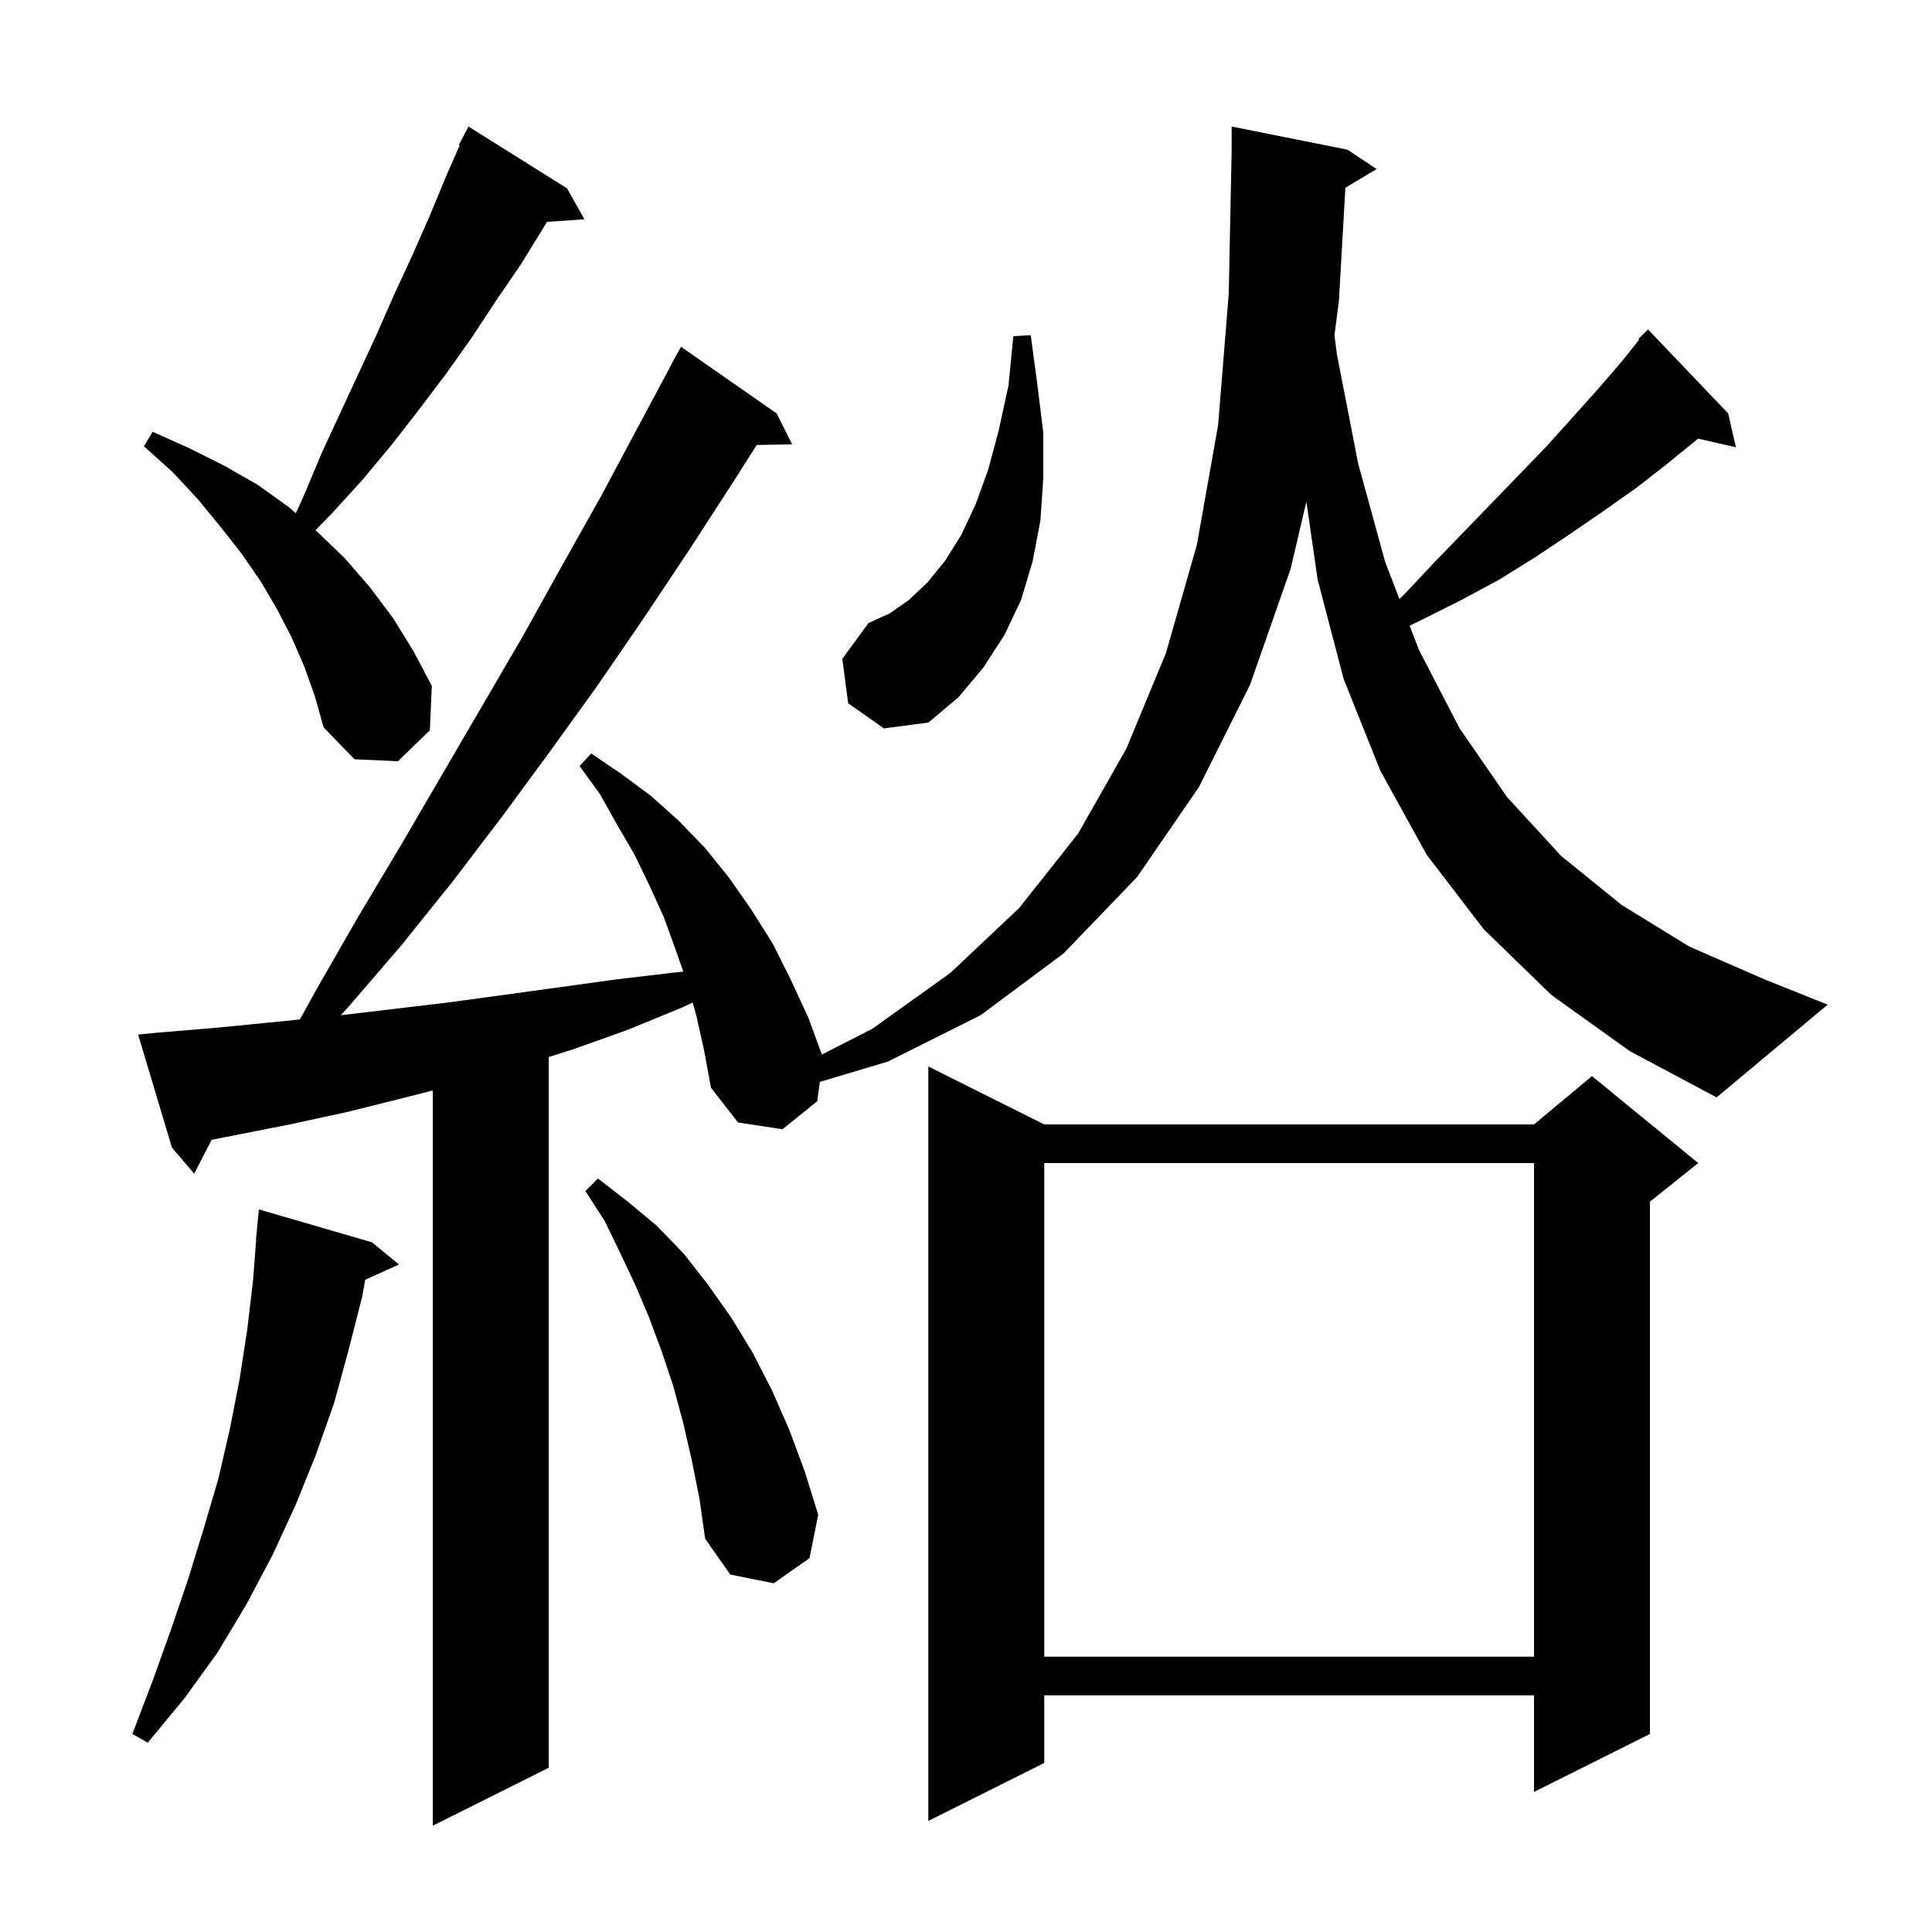 <svg xmlns="http://www.w3.org/2000/svg" xmlns:xlink="http://www.w3.org/1999/xlink" version="1.1" baseProfile="full" viewBox="0 0 200 200" width="200" height="200"><g fill="currentColor"><path d="M 108.1 116.4 L 158.8 116.4 L 164.8 111.4 L 175.8 120.4 L 170.8 124.4 L 170.8 179.5 L 158.8 185.5 L 158.8 175.5 L 108.1 175.5 L 108.1 182.5 L 96.1 188.5 L 96.1 110.4 Z M 38.5 128.6 L 41.3 130.9 L 37.807 132.482 L 37.5 134.2 L 36.1 139.7 L 34.6 145.2 L 32.7 150.6 L 30.6 155.8 L 28.2 161.0 L 25.5 166.1 L 22.5 171.1 L 19.1 175.8 L 15.3 180.4 L 13.7 179.5 L 15.8 174.0 L 17.7 168.7 L 19.5 163.4 L 21.1 158.2 L 22.6 153.1 L 23.8 147.9 L 24.8 142.8 L 25.6 137.6 L 26.2 132.5 L 26.523 128.301 L 26.5 128.3 L 26.8 125.2 Z M 108.1 120.4 L 108.1 171.5 L 158.8 171.5 L 158.8 120.4 Z M 71.6 151.1 L 70.7 147.2 L 69.7 143.5 L 68.5 139.9 L 67.2 136.4 L 65.8 133.1 L 64.2 129.7 L 62.6 126.4 L 60.6 123.3 L 61.9 122.0 L 65.0 124.4 L 68.0 126.9 L 70.8 129.8 L 73.3 133.0 L 75.7 136.4 L 77.9 140.0 L 79.9 143.9 L 81.7 148.0 L 83.3 152.3 L 84.7 156.8 L 83.8 161.3 L 80.1 163.9 L 75.6 163.0 L 73.0 159.3 L 72.4 155.1 Z M 160.6 103.0 L 153.6 96.2 L 147.7 88.5 L 142.9 79.8 L 139.1 70.3 L 136.4 60.0 L 135.237 51.93 L 133.6 58.9 L 129.4 70.9 L 124.1 81.5 L 117.7 90.8 L 110.1 98.7 L 101.5 105.1 L 91.9 109.9 L 84.867 111.996 L 84.6 114.0 L 81.0 116.9 L 76.4 116.2 L 73.6 112.6 L 72.9 108.8 L 72.1 105.2 L 71.705 103.779 L 70.6 104.3 L 65.0 106.6 L 59.4 108.6 L 56.8 109.421 L 56.8 183.0 L 44.8 189.0 L 44.8 112.888 L 42.0 113.6 L 36.0 115.1 L 30.0 116.4 L 21.909 117.992 L 20.1 121.5 L 17.8 118.8 L 14.3 107.1 L 16.3 106.9 L 22.3 106.4 L 28.4 105.8 L 31.041 105.536 L 33.0 102.0 L 37.2 94.7 L 41.5 87.5 L 54.1 65.9 L 58.1 58.7 L 62.2 51.4 L 69.515 37.707 L 69.5 37.7 L 70.5 35.9 L 80.4 42.8 L 82.0 46.0 L 78.332 46.063 L 75.9 49.9 L 71.3 57.0 L 66.7 63.9 L 61.9 70.9 L 57.0 77.7 L 52.0 84.5 L 46.9 91.2 L 41.6 97.8 L 36.1 104.2 L 35.275 105.096 L 46.2 103.8 L 52.1 103.0 L 63.7 101.4 L 69.6 100.7 L 70.741 100.582 L 69.9 98.2 L 68.7 94.9 L 67.2 91.6 L 65.7 88.5 L 63.9 85.4 L 62.1 82.2 L 60.0 79.3 L 61.2 78.0 L 64.3 80.1 L 67.4 82.4 L 70.3 85.0 L 73.0 87.8 L 75.5 90.9 L 77.8 94.2 L 80.0 97.7 L 81.9 101.5 L 83.7 105.4 L 85.078 109.167 L 90.3 106.5 L 98.4 100.7 L 105.5 94.0 L 111.6 86.3 L 116.6 77.5 L 120.7 67.6 L 123.9 56.4 L 126.1 44.0 L 127.2 30.4 L 127.5 15.5 L 127.5 13.1 L 139.5 15.5 L 142.5 17.5 L 139.274 19.435 L 138.6 31.2 L 138.142 34.698 L 138.4 36.7 L 140.6 48.0 L 143.4 58.2 L 144.868 62.016 L 145.4 61.5 L 148.4 58.3 L 154.4 52.1 L 157.3 49.1 L 160.1 46.2 L 162.8 43.2 L 165.4 40.3 L 167.9 37.4 L 169.684 35.17 L 169.6 35.1 L 170.6 34.1 L 178.9 42.8 L 179.7 46.3 L 175.79 45.408 L 172.6 48.0 L 169.4 50.5 L 166.0 52.9 L 162.5 55.3 L 158.9 57.7 L 155.2 60.0 L 151.3 62.1 L 147.3 64.1 L 145.927 64.77 L 146.9 67.3 L 151.1 75.4 L 156.0 82.5 L 161.6 88.6 L 167.9 93.7 L 174.9 98.0 L 182.7 101.4 L 189.2 104.0 L 177.7 113.6 L 168.7 108.8 Z M 31.5 69.0 L 30.2 66.0 L 28.7 63.1 L 27.0 60.2 L 25.0 57.3 L 22.8 54.5 L 20.5 51.7 L 17.9 48.9 L 14.9 46.2 L 15.8 44.7 L 19.6 46.4 L 23.2 48.2 L 26.7 50.2 L 29.9 52.5 L 30.627 53.13 L 31.5 51.2 L 33.3 46.9 L 39.0 34.6 L 40.8 30.5 L 42.7 26.4 L 44.5 22.3 L 46.2 18.2 L 47.589 15.036 L 47.5 15.0 L 48.5 13.1 L 58.7 19.5 L 60.5 22.7 L 56.619 22.968 L 56.3 23.5 L 53.9 27.4 L 51.3 31.2 L 48.8 35.0 L 46.1 38.8 L 43.3 42.5 L 40.5 46.1 L 37.5 49.7 L 34.4 53.1 L 32.66 54.892 L 32.9 55.1 L 35.7 57.8 L 38.3 60.8 L 40.7 64.0 L 42.8 67.4 L 44.7 71.0 L 44.5 75.6 L 41.2 78.8 L 36.7 78.6 L 33.5 75.3 L 32.6 72.1 Z M 87.8 72.8 L 87.2 68.2 L 89.9 64.5 L 92.1 63.5 L 94.1 62.1 L 96.0 60.3 L 97.8 58.1 L 99.5 55.4 L 101.0 52.2 L 102.3 48.6 L 103.4 44.5 L 104.4 39.9 L 104.9 34.8 L 106.7 34.7 L 107.4 39.9 L 108.0 44.8 L 108.0 49.5 L 107.7 53.9 L 106.9 58.1 L 105.7 62.1 L 104.0 65.7 L 101.8 69.1 L 99.2 72.2 L 96.1 74.8 L 91.5 75.4 Z "/></g></svg>
